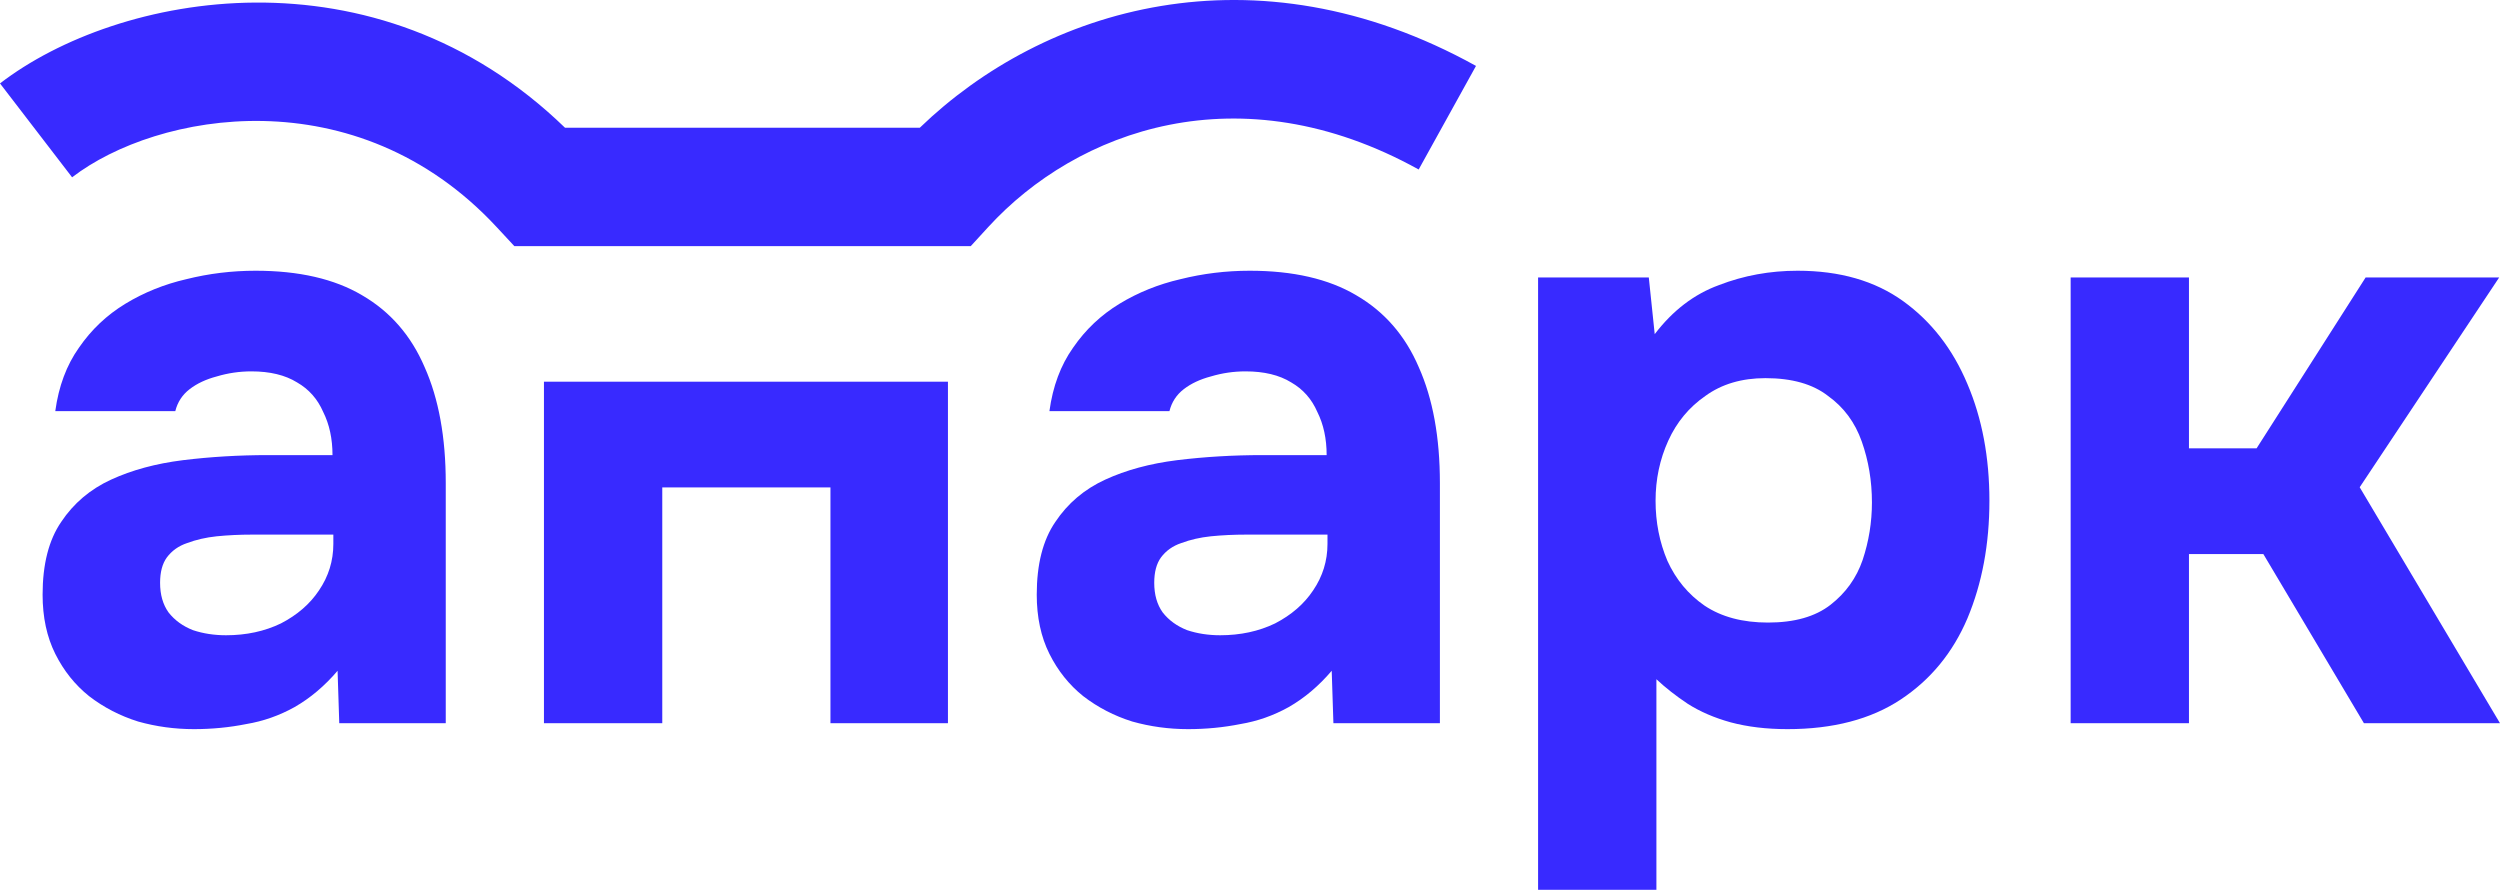 <?xml version="1.0" encoding="UTF-8"?> <svg xmlns="http://www.w3.org/2000/svg" width="295" height="105" viewBox="0 0 295 105" fill="none"><path d="M244.336 85.339V32.744H258.298V52.904H266.277L279.142 32.744H294.9L278.444 57.495L294.999 85.339H278.943L267.075 65.379H258.298V85.339H244.336Z" fill="#382AFF"></path><path d="M181.494 105V32.744H194.559L195.257 39.431C197.385 36.636 199.911 34.707 202.837 33.642C205.762 32.511 208.854 31.946 212.112 31.946C217.098 31.946 221.254 33.144 224.578 35.539C227.902 37.934 230.429 41.194 232.158 45.319C233.886 49.378 234.751 53.969 234.751 59.092C234.751 64.215 233.886 68.839 232.158 72.964C230.429 77.022 227.803 80.216 224.279 82.545C220.755 84.874 216.3 86.038 210.915 86.038C208.455 86.038 206.227 85.772 204.233 85.24C202.305 84.707 200.609 83.975 199.147 83.044C197.75 82.112 196.52 81.148 195.456 80.15V105H181.494ZM208.621 73.463C211.746 73.463 214.206 72.764 216.001 71.367C217.796 69.97 219.059 68.207 219.791 66.078C220.522 63.882 220.888 61.62 220.888 59.291C220.888 56.763 220.489 54.368 219.691 52.106C218.893 49.843 217.564 48.047 215.702 46.716C213.907 45.319 211.447 44.621 208.322 44.621C205.529 44.621 203.169 45.319 201.241 46.716C199.313 48.047 197.85 49.81 196.853 52.006C195.855 54.201 195.357 56.563 195.357 59.092C195.357 61.62 195.822 63.982 196.753 66.177C197.75 68.373 199.213 70.136 201.141 71.467C203.136 72.798 205.629 73.463 208.621 73.463Z" fill="#382AFF"></path><path d="M64.186 85.338V45.04H111.857V85.338H97.994V57.515H78.148V85.338H64.186Z" fill="#382AFF"></path><path d="M140.188 86.038C137.927 86.038 135.733 85.739 133.606 85.14C131.478 84.474 129.55 83.476 127.821 82.146C126.159 80.815 124.829 79.152 123.832 77.156C122.835 75.16 122.336 72.831 122.336 70.169C122.336 66.577 123.067 63.716 124.53 61.587C125.993 59.391 127.954 57.728 130.414 56.597C132.874 55.466 135.7 54.7 138.891 54.301C142.149 53.902 145.507 53.702 148.964 53.702H156.544C156.544 51.773 156.178 50.076 155.447 48.613C154.782 47.082 153.751 45.918 152.355 45.12C150.959 44.255 149.164 43.822 146.97 43.822C145.573 43.822 144.21 44.022 142.881 44.421C141.617 44.754 140.553 45.253 139.689 45.918C138.825 46.583 138.26 47.448 137.994 48.513H123.832C124.231 45.585 125.162 43.09 126.624 41.028C128.087 38.899 129.915 37.169 132.11 35.838C134.304 34.507 136.697 33.543 139.29 32.944C141.95 32.279 144.676 31.946 147.468 31.946C152.588 31.946 156.776 32.911 160.034 34.84C163.359 36.77 165.819 39.597 167.414 43.323C169.077 47.049 169.908 51.607 169.908 56.996V85.339H157.342L157.142 79.152C155.613 80.948 153.917 82.379 152.056 83.443C150.261 84.441 148.366 85.106 146.371 85.439C144.376 85.838 142.315 86.038 140.188 86.038ZM143.978 74.96C146.371 74.96 148.532 74.494 150.46 73.563C152.388 72.565 153.884 71.267 154.948 69.671C156.078 68.007 156.643 66.177 156.643 64.181V63.084H147.069C145.607 63.084 144.21 63.15 142.881 63.283C141.617 63.416 140.454 63.682 139.39 64.082C138.393 64.414 137.595 64.98 136.996 65.778C136.465 66.51 136.199 67.508 136.199 68.772C136.199 70.169 136.531 71.334 137.196 72.265C137.927 73.197 138.891 73.895 140.088 74.361C141.285 74.76 142.581 74.96 143.978 74.96Z" fill="#382AFF"></path><path d="M22.879 86.038C20.619 86.038 18.424 85.739 16.297 85.14C14.169 84.474 12.241 83.476 10.513 82.146C8.85 80.815 7.521 79.152 6.523 77.156C5.526 75.16 5.027 72.831 5.027 70.169C5.027 66.577 5.759 63.716 7.221 61.587C8.684 59.391 10.646 57.728 13.106 56.597C15.566 55.466 18.391 54.7 21.583 54.301C24.841 53.902 28.198 53.702 31.655 53.702H39.235C39.235 51.773 38.869 50.076 38.138 48.613C37.473 47.082 36.443 45.918 35.046 45.12C33.65 44.255 31.855 43.822 29.661 43.822C28.265 43.822 26.902 44.022 25.572 44.421C24.309 44.754 23.245 45.253 22.381 45.918C21.516 46.583 20.951 47.448 20.685 48.513H6.523C6.922 45.585 7.853 43.09 9.316 41.028C10.778 38.899 12.607 37.169 14.801 35.838C16.995 34.507 19.389 33.543 21.982 32.944C24.641 32.279 27.367 31.946 30.16 31.946C35.279 31.946 39.468 32.911 42.726 34.84C46.05 36.77 48.51 39.597 50.106 43.323C51.768 47.049 52.599 51.607 52.599 56.996V85.339H40.033L39.834 79.152C38.304 80.948 36.609 82.379 34.747 83.443C32.952 84.441 31.057 85.106 29.062 85.439C27.068 85.838 25.007 86.038 22.879 86.038ZM26.669 74.96C29.062 74.96 31.223 74.494 33.151 73.563C35.08 72.565 36.576 71.267 37.639 69.671C38.77 68.007 39.335 66.177 39.335 64.181V63.084H29.761C28.298 63.084 26.902 63.15 25.572 63.283C24.309 63.416 23.145 63.682 22.081 64.082C21.084 64.414 20.286 64.98 19.688 65.778C19.156 66.51 18.89 67.508 18.89 68.772C18.89 70.169 19.222 71.334 19.887 72.265C20.619 73.197 21.583 73.895 22.779 74.361C23.976 74.76 25.273 74.96 26.669 74.96Z" fill="#382AFF"></path><path fill-rule="evenodd" clip-rule="evenodd" d="M167.403 20.001C146.238 8.271 127.029 15.42 116.626 26.777L114.551 29.042H60.691L58.619 26.81C42.031 8.931 18.503 13.236 8.508 20.922L0 9.844C13.907 -0.851 44.268 -6.645 66.668 15.07H108.54C123.115 0.991 148.002 -6.724 174.168 7.778L167.403 20.001Z" fill="#382AFF"></path></svg> 
